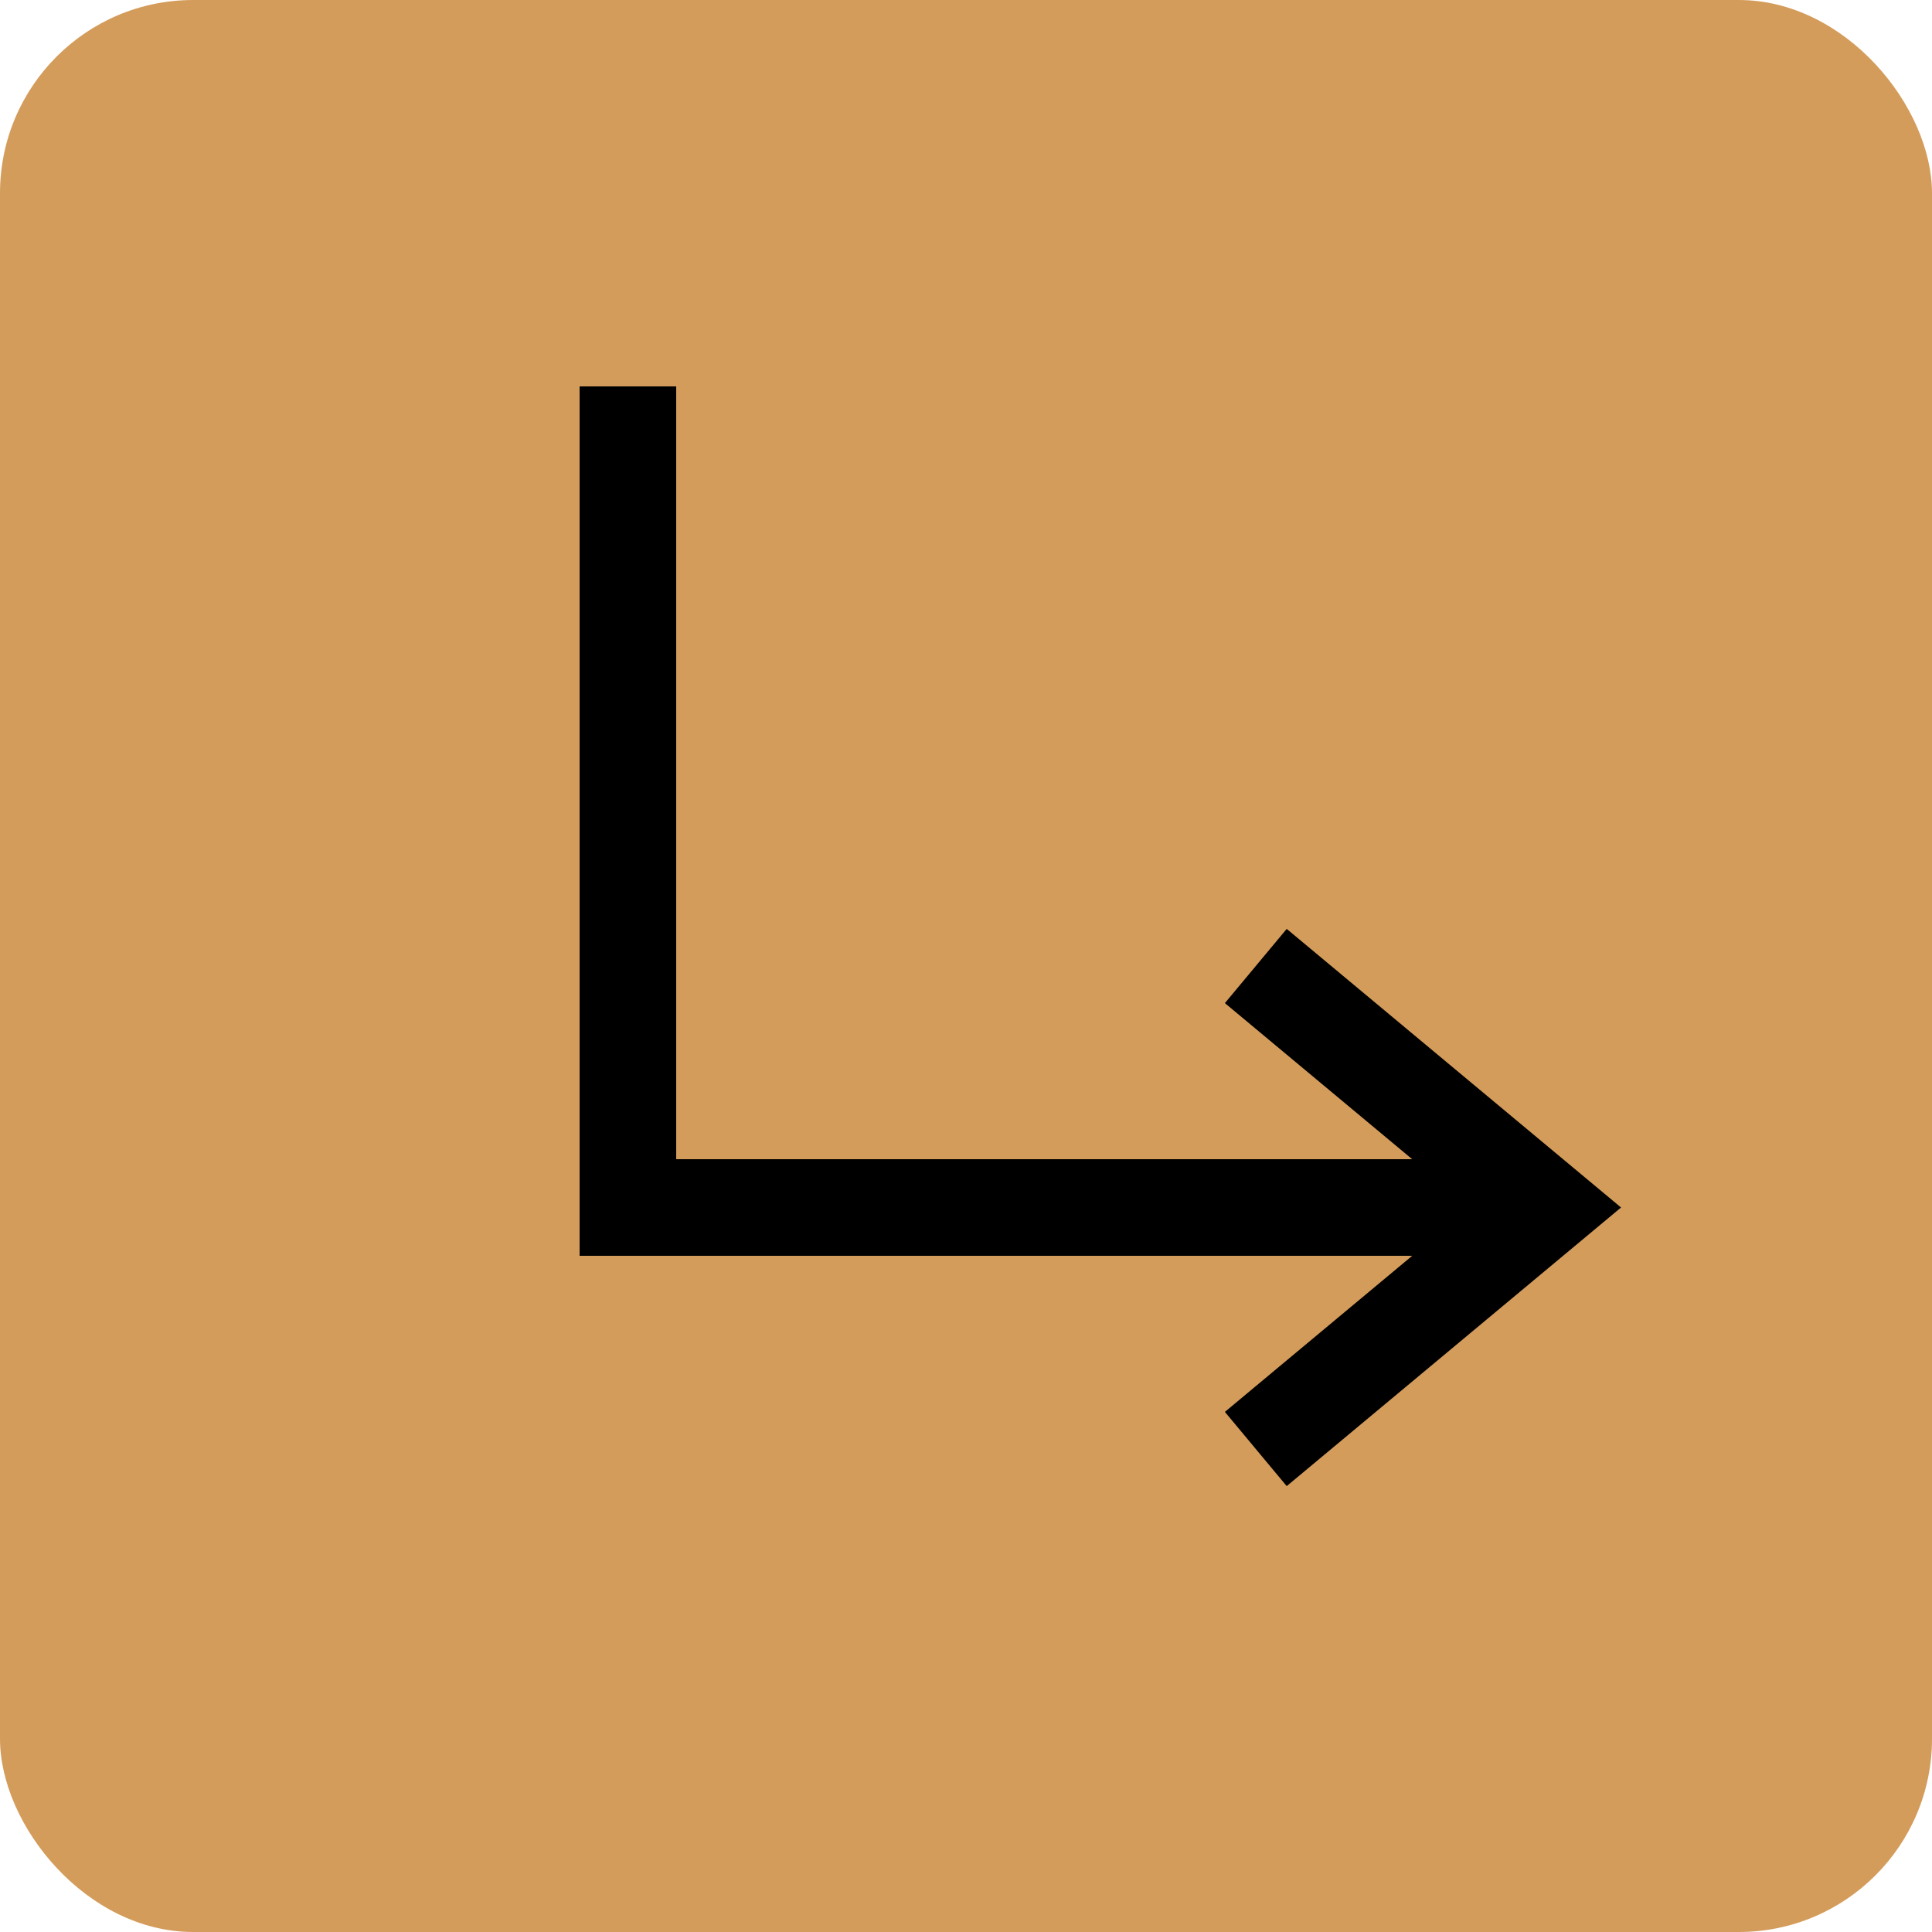 <?xml version="1.0" encoding="UTF-8"?> <svg xmlns="http://www.w3.org/2000/svg" width="150" height="150" viewBox="0 0 150 150" fill="none"><rect width="150" height="150" rx="15" fill="#D49C5B"></rect><line x1="48.75" y1="30" x2="48.75" y2="97.5" stroke="black" stroke-width="7.5"></line><line x1="52.5" y1="93.75" x2="120" y2="93.75" stroke="black" stroke-width="7.5"></line><path d="M97.5 75L120 93.75L97.5 112.5" stroke="black" stroke-width="7.5"></path></svg> 